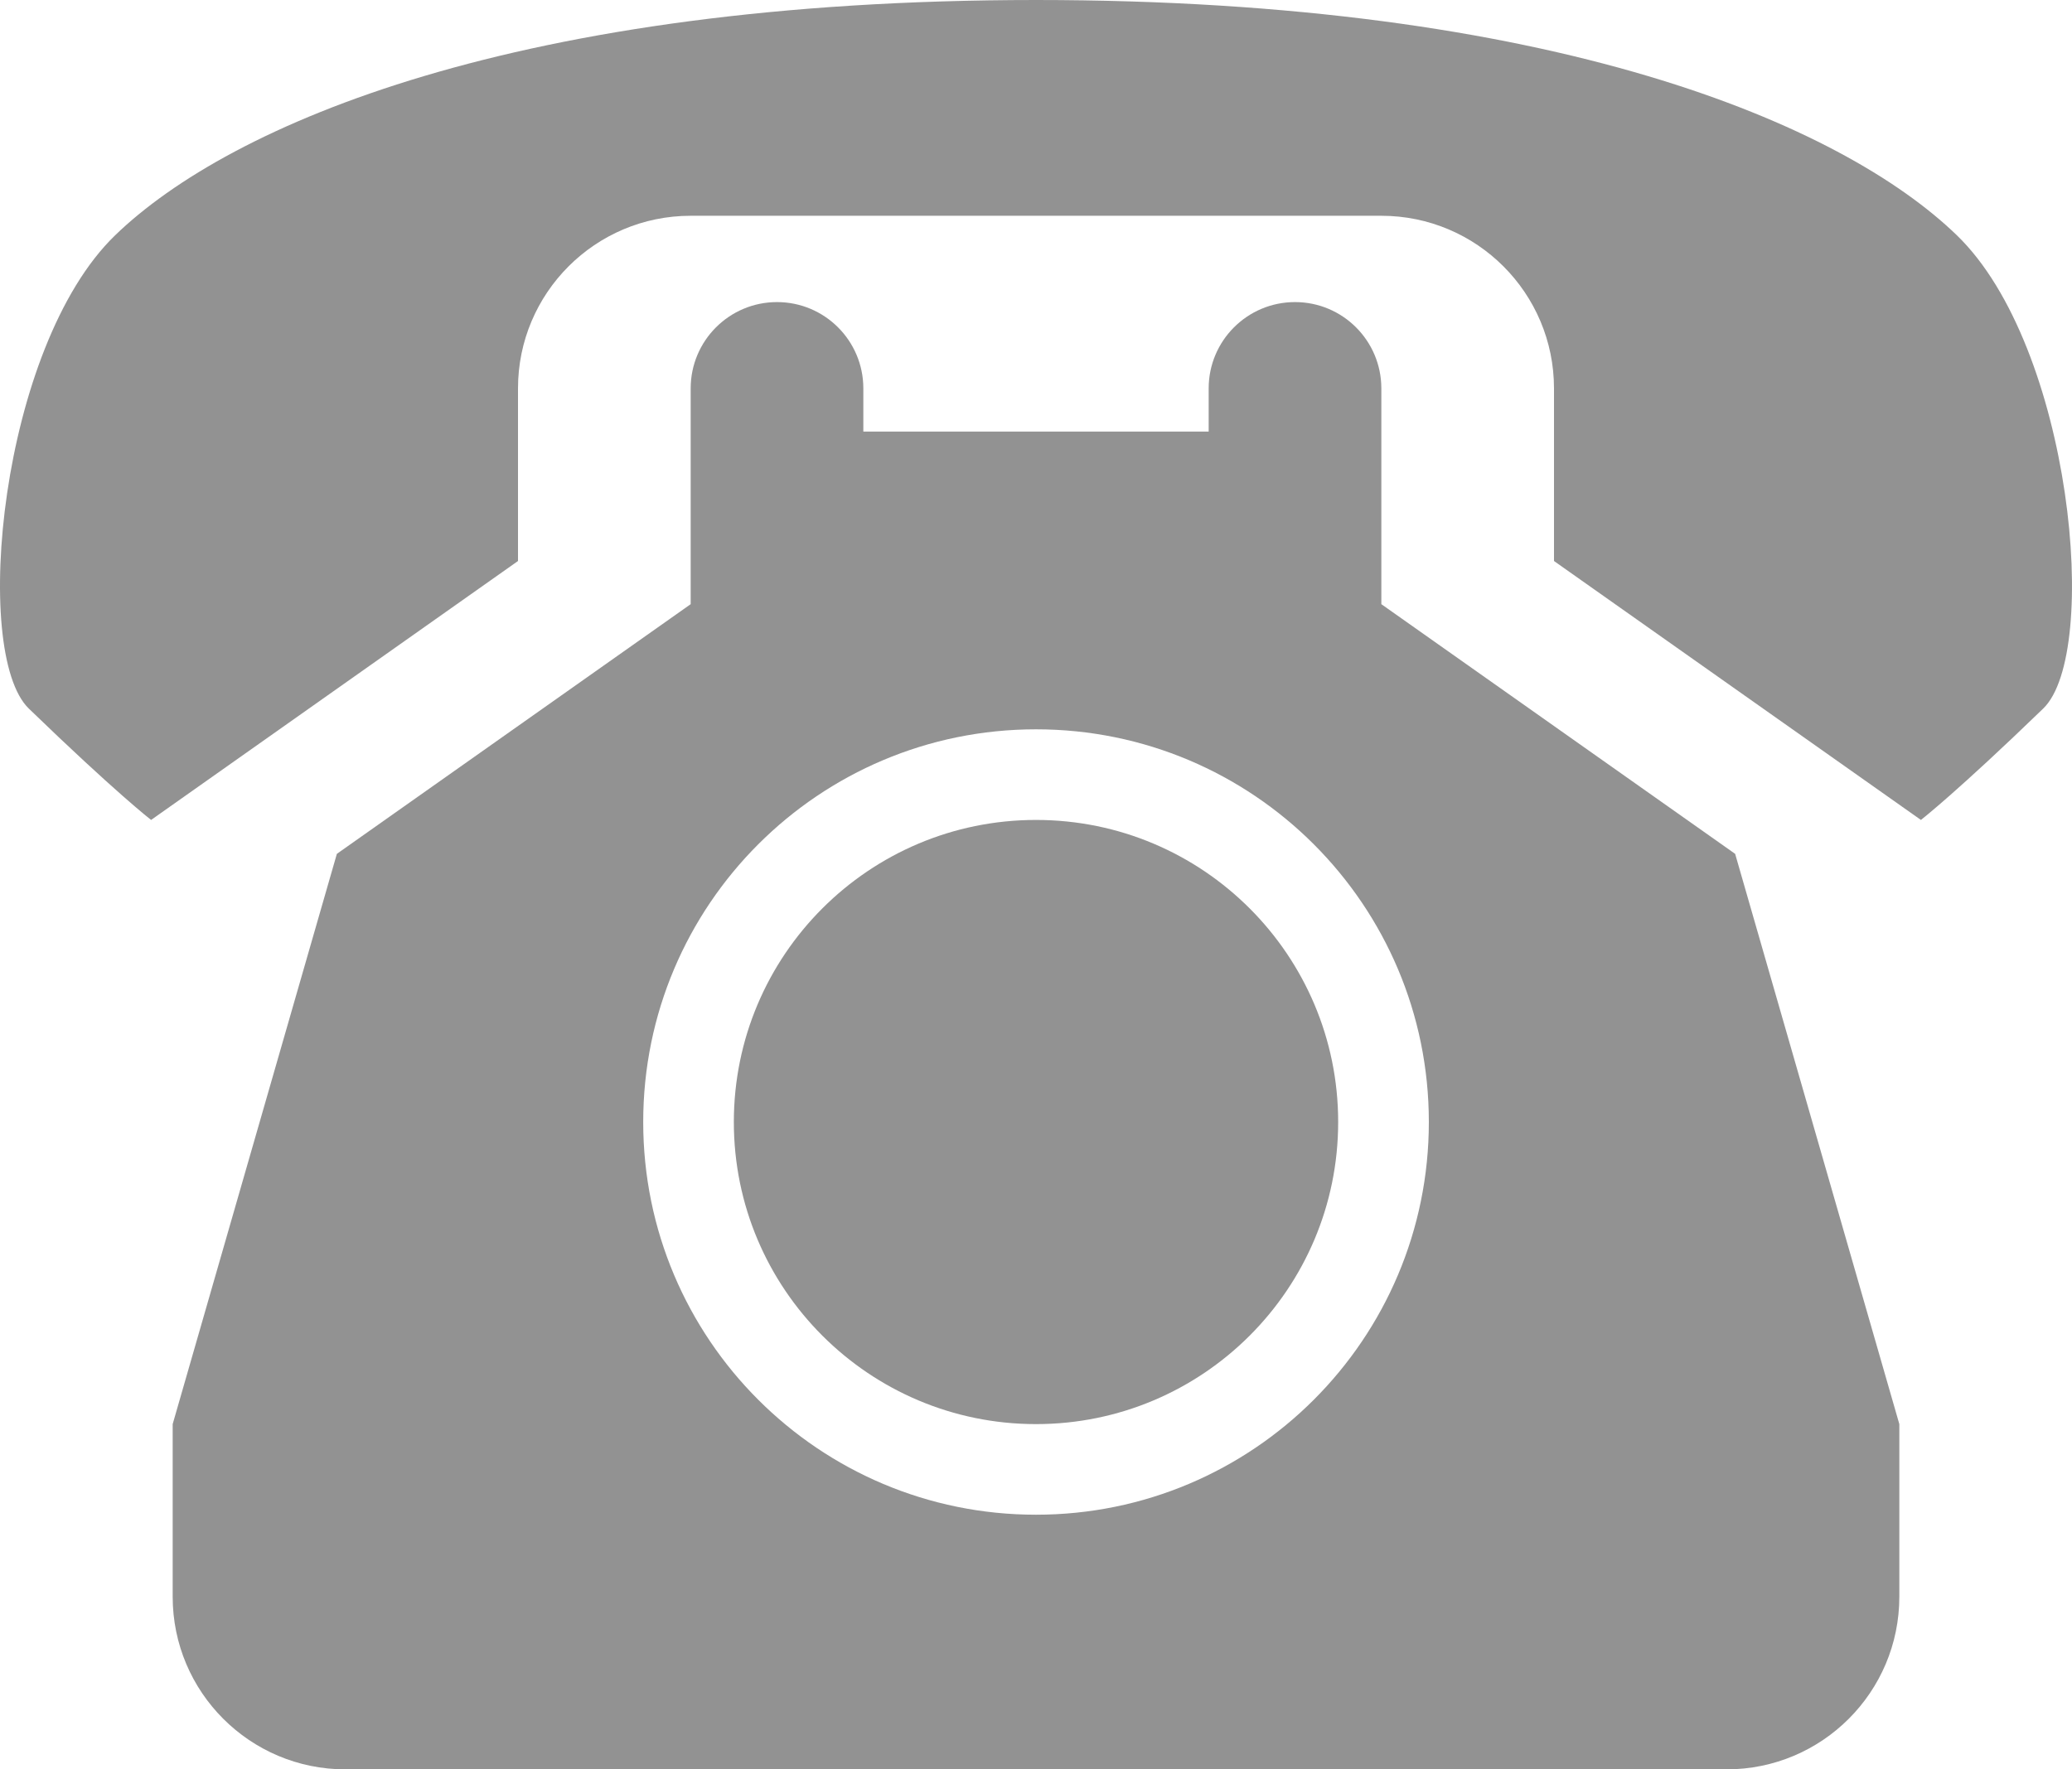 <?xml version="1.0" encoding="utf-8"?>
<!-- Generator: Adobe Illustrator 15.0.0, SVG Export Plug-In . SVG Version: 6.00 Build 0)  -->
<!DOCTYPE svg PUBLIC "-//W3C//DTD SVG 1.1//EN" "http://www.w3.org/Graphics/SVG/1.1/DTD/svg11.dtd">
<svg version="1.1" id="Layer_1" xmlns="http://www.w3.org/2000/svg" xmlns:xlink="http://www.w3.org/1999/xlink" x="0px" y="0px"
	 width="522.731px" height="446.5px" viewBox="0 1 522.731 446.5" enable-background="new 0 1 522.731 446.5" xml:space="preserve">
<g>
	<path fill="#929292" d="M493.698,60.386C464.664,32.289,392.03,1.021,261.367,1C130.684,1.021,58.091,32.289,29.035,60.386
		C0.002,88.484-7.271,165.758,7.276,179.817c21.759,21.058,30.842,28.098,30.842,28.098l92.565-65.342V99.011
		c0-24.056,19.505-43.561,43.563-43.561h174.242c24.056,0,43.56,19.505,43.56,43.561v43.561l92.568,65.342
		c0,0,9.081-7.04,30.862-28.119C529.984,165.758,522.732,88.484,493.698,60.386z"/>
	<path fill="#929292" d="M337.598,284.146c0,42.104-34.126,76.231-76.23,76.231s-76.232-34.127-76.232-76.231
		s34.128-76.232,76.232-76.232S337.598,242.042,337.598,284.146z"/>
	<path fill="#929292" d="M437.747,216.471l-89.258-63.007V99.011c0-12.027-9.754-21.779-21.779-21.779
		c-12.028,0-21.782,9.752-21.782,21.779v10.892h-87.122V99.011c0-12.027-9.75-21.779-21.779-21.779
		c-12.028,0-21.779,9.752-21.779,21.779v54.452l-89.262,63.007L43.563,360.378v43.56c0,24.059,19.504,43.563,43.563,43.563H435.61
		c24.057,0,43.561-19.504,43.561-43.563v-43.56L437.747,216.471z M261.367,383.243c-54.743,0-99.096-44.337-99.096-99.097
		c0-54.761,44.353-99.102,99.096-99.102c54.749,0,99.107,44.341,99.107,99.102C360.475,338.906,316.116,383.243,261.367,383.243z"/>
</g>
</svg>
